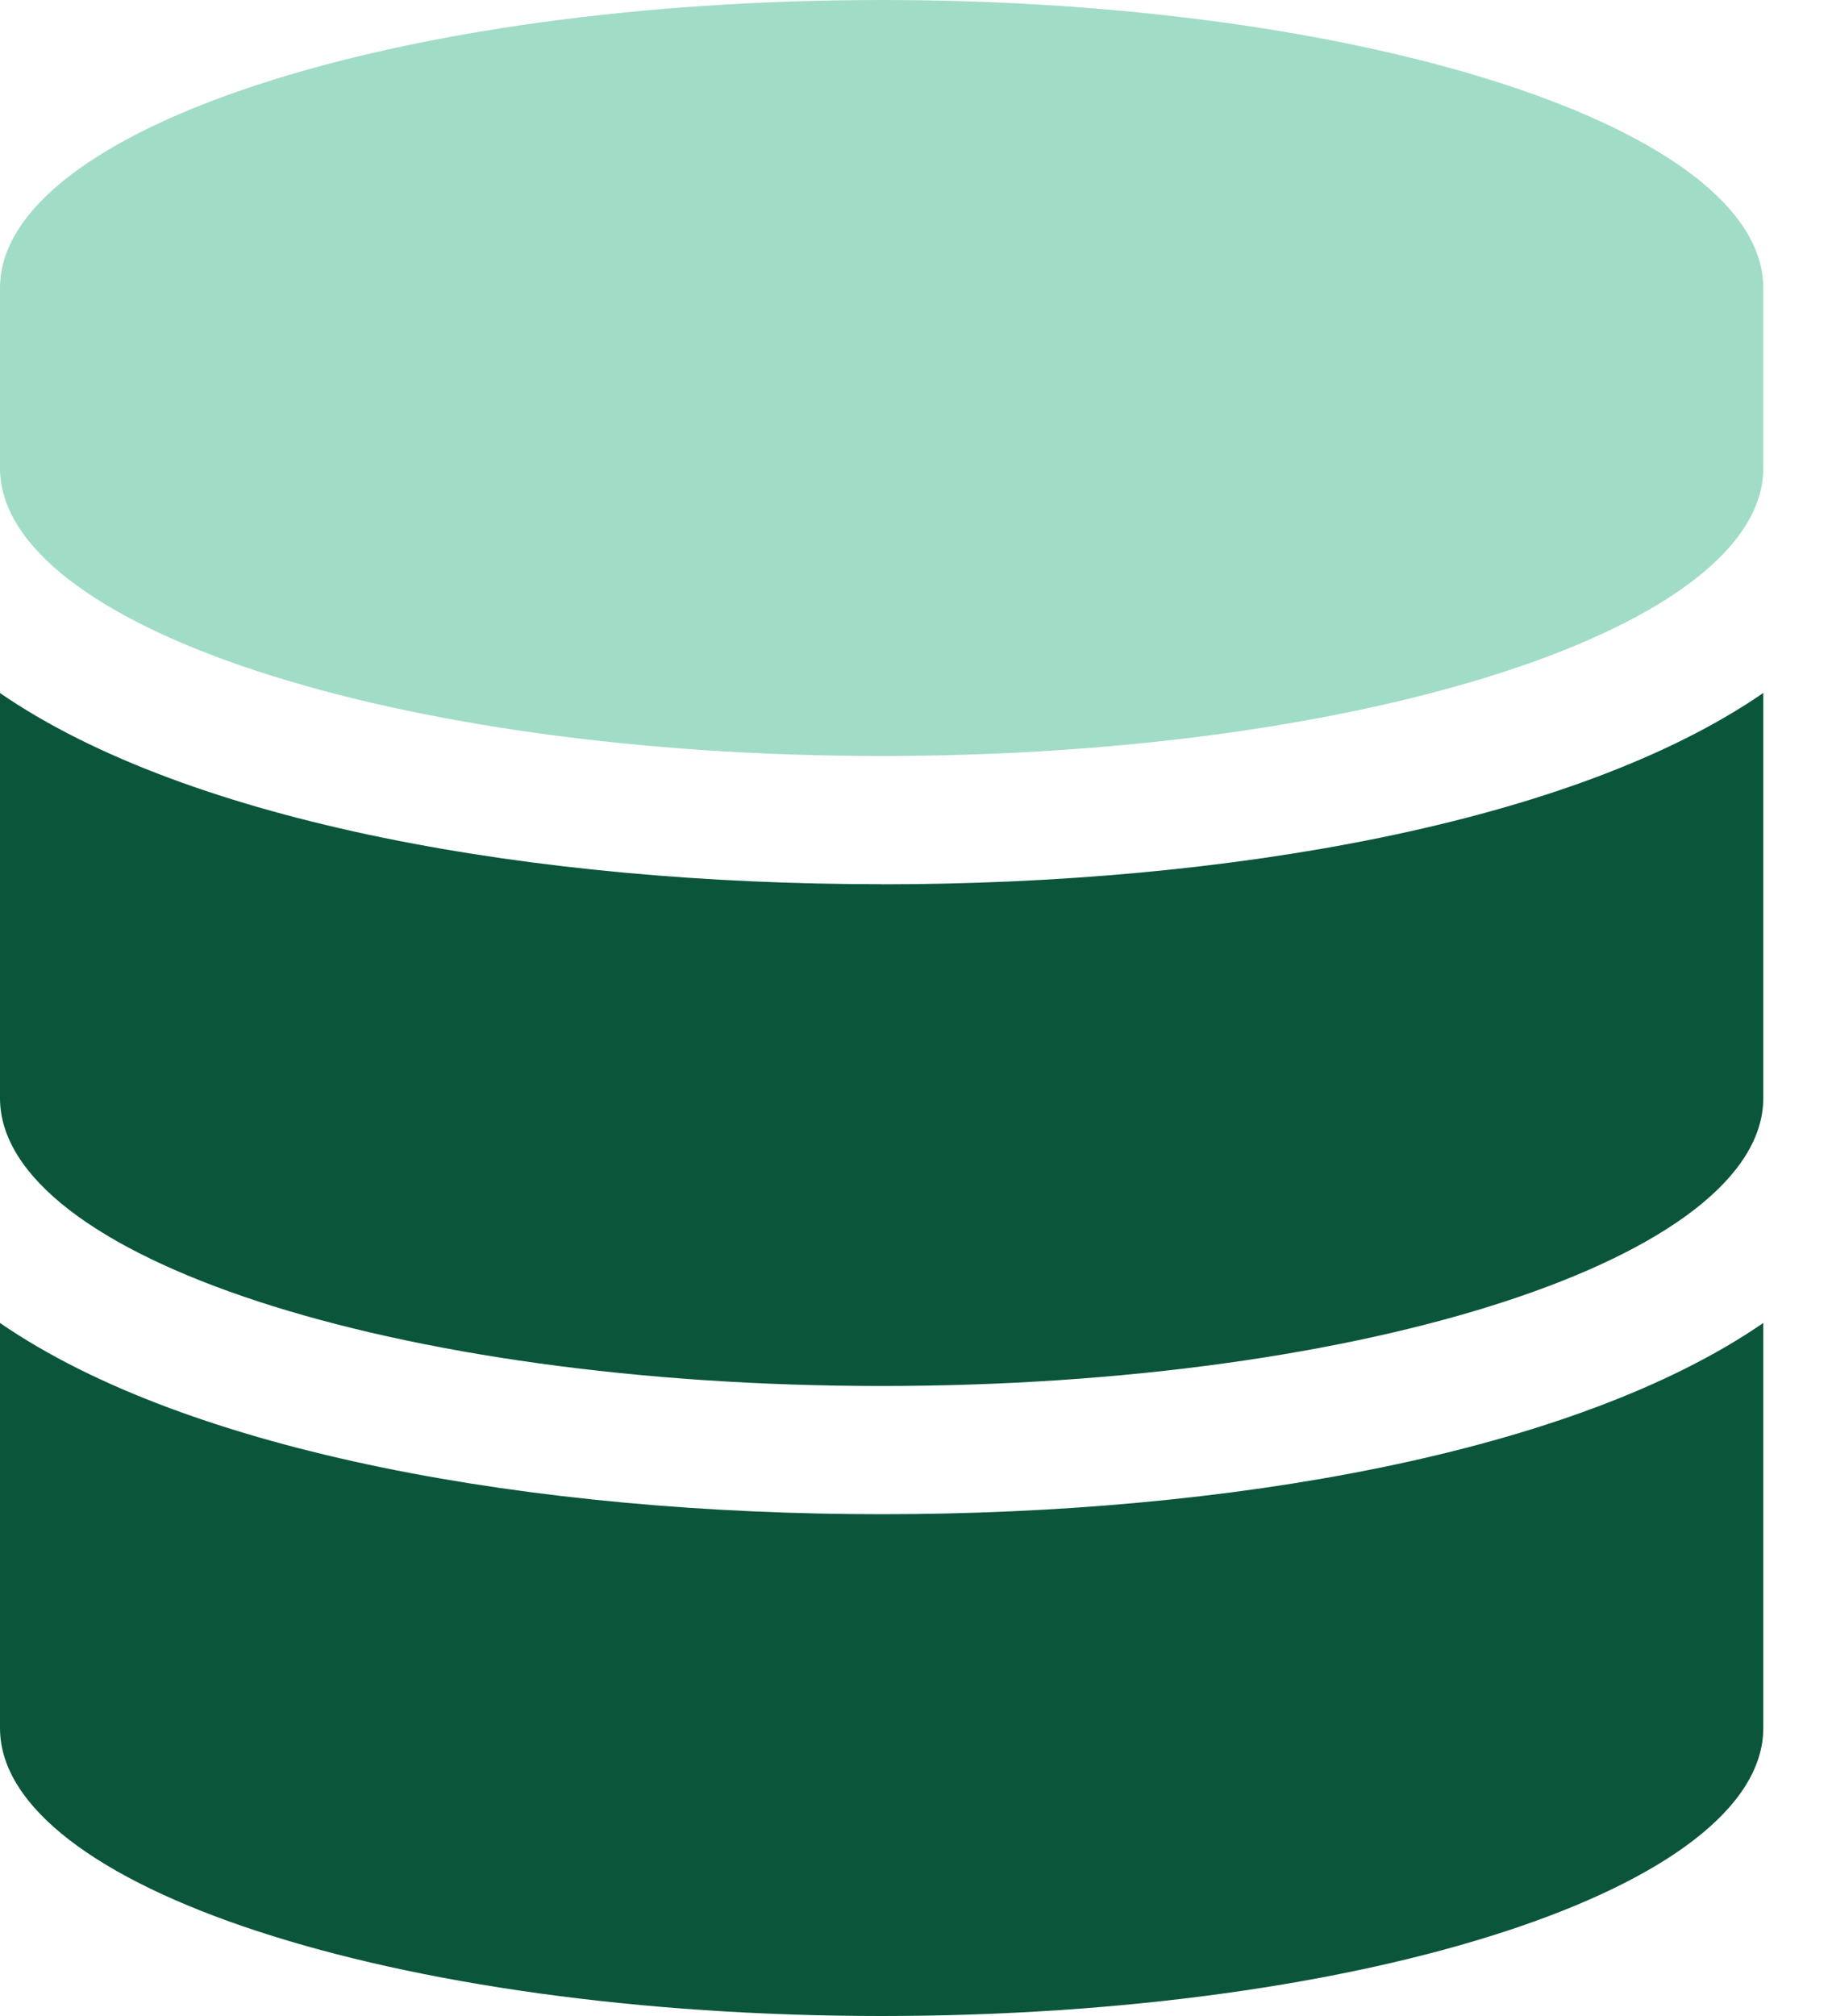 <svg width="20" height="22" viewBox="0 0 20 22" xmlns="http://www.w3.org/2000/svg">
    <g fill-rule="nonzero" fill="none">
        <path d="M19.25 3.143v1.964c0 1.731-4.311 3.143-9.625 3.143S0 6.838 0 5.107V3.143C0 1.412 4.311 0 9.625 0s9.625 1.412 9.625 3.143z" fill="#16A974" opacity=".4"/>
        <path d="M0 14.438v4.42C0 20.587 4.311 22 9.625 22s9.625-1.412 9.625-3.143v-4.42c-2.068 1.424-5.853 2.087-9.625 2.087-3.772 0-7.557-.663-9.625-2.087zm9.625-4.789C5.853 9.65 2.068 8.986 0 7.563v4.42c0 1.73 4.311 3.142 9.625 3.142s9.625-1.412 9.625-3.143v-4.42C17.182 8.986 13.397 9.65 9.625 9.65z" fill="#0B563B"/>
    </g>
</svg>
